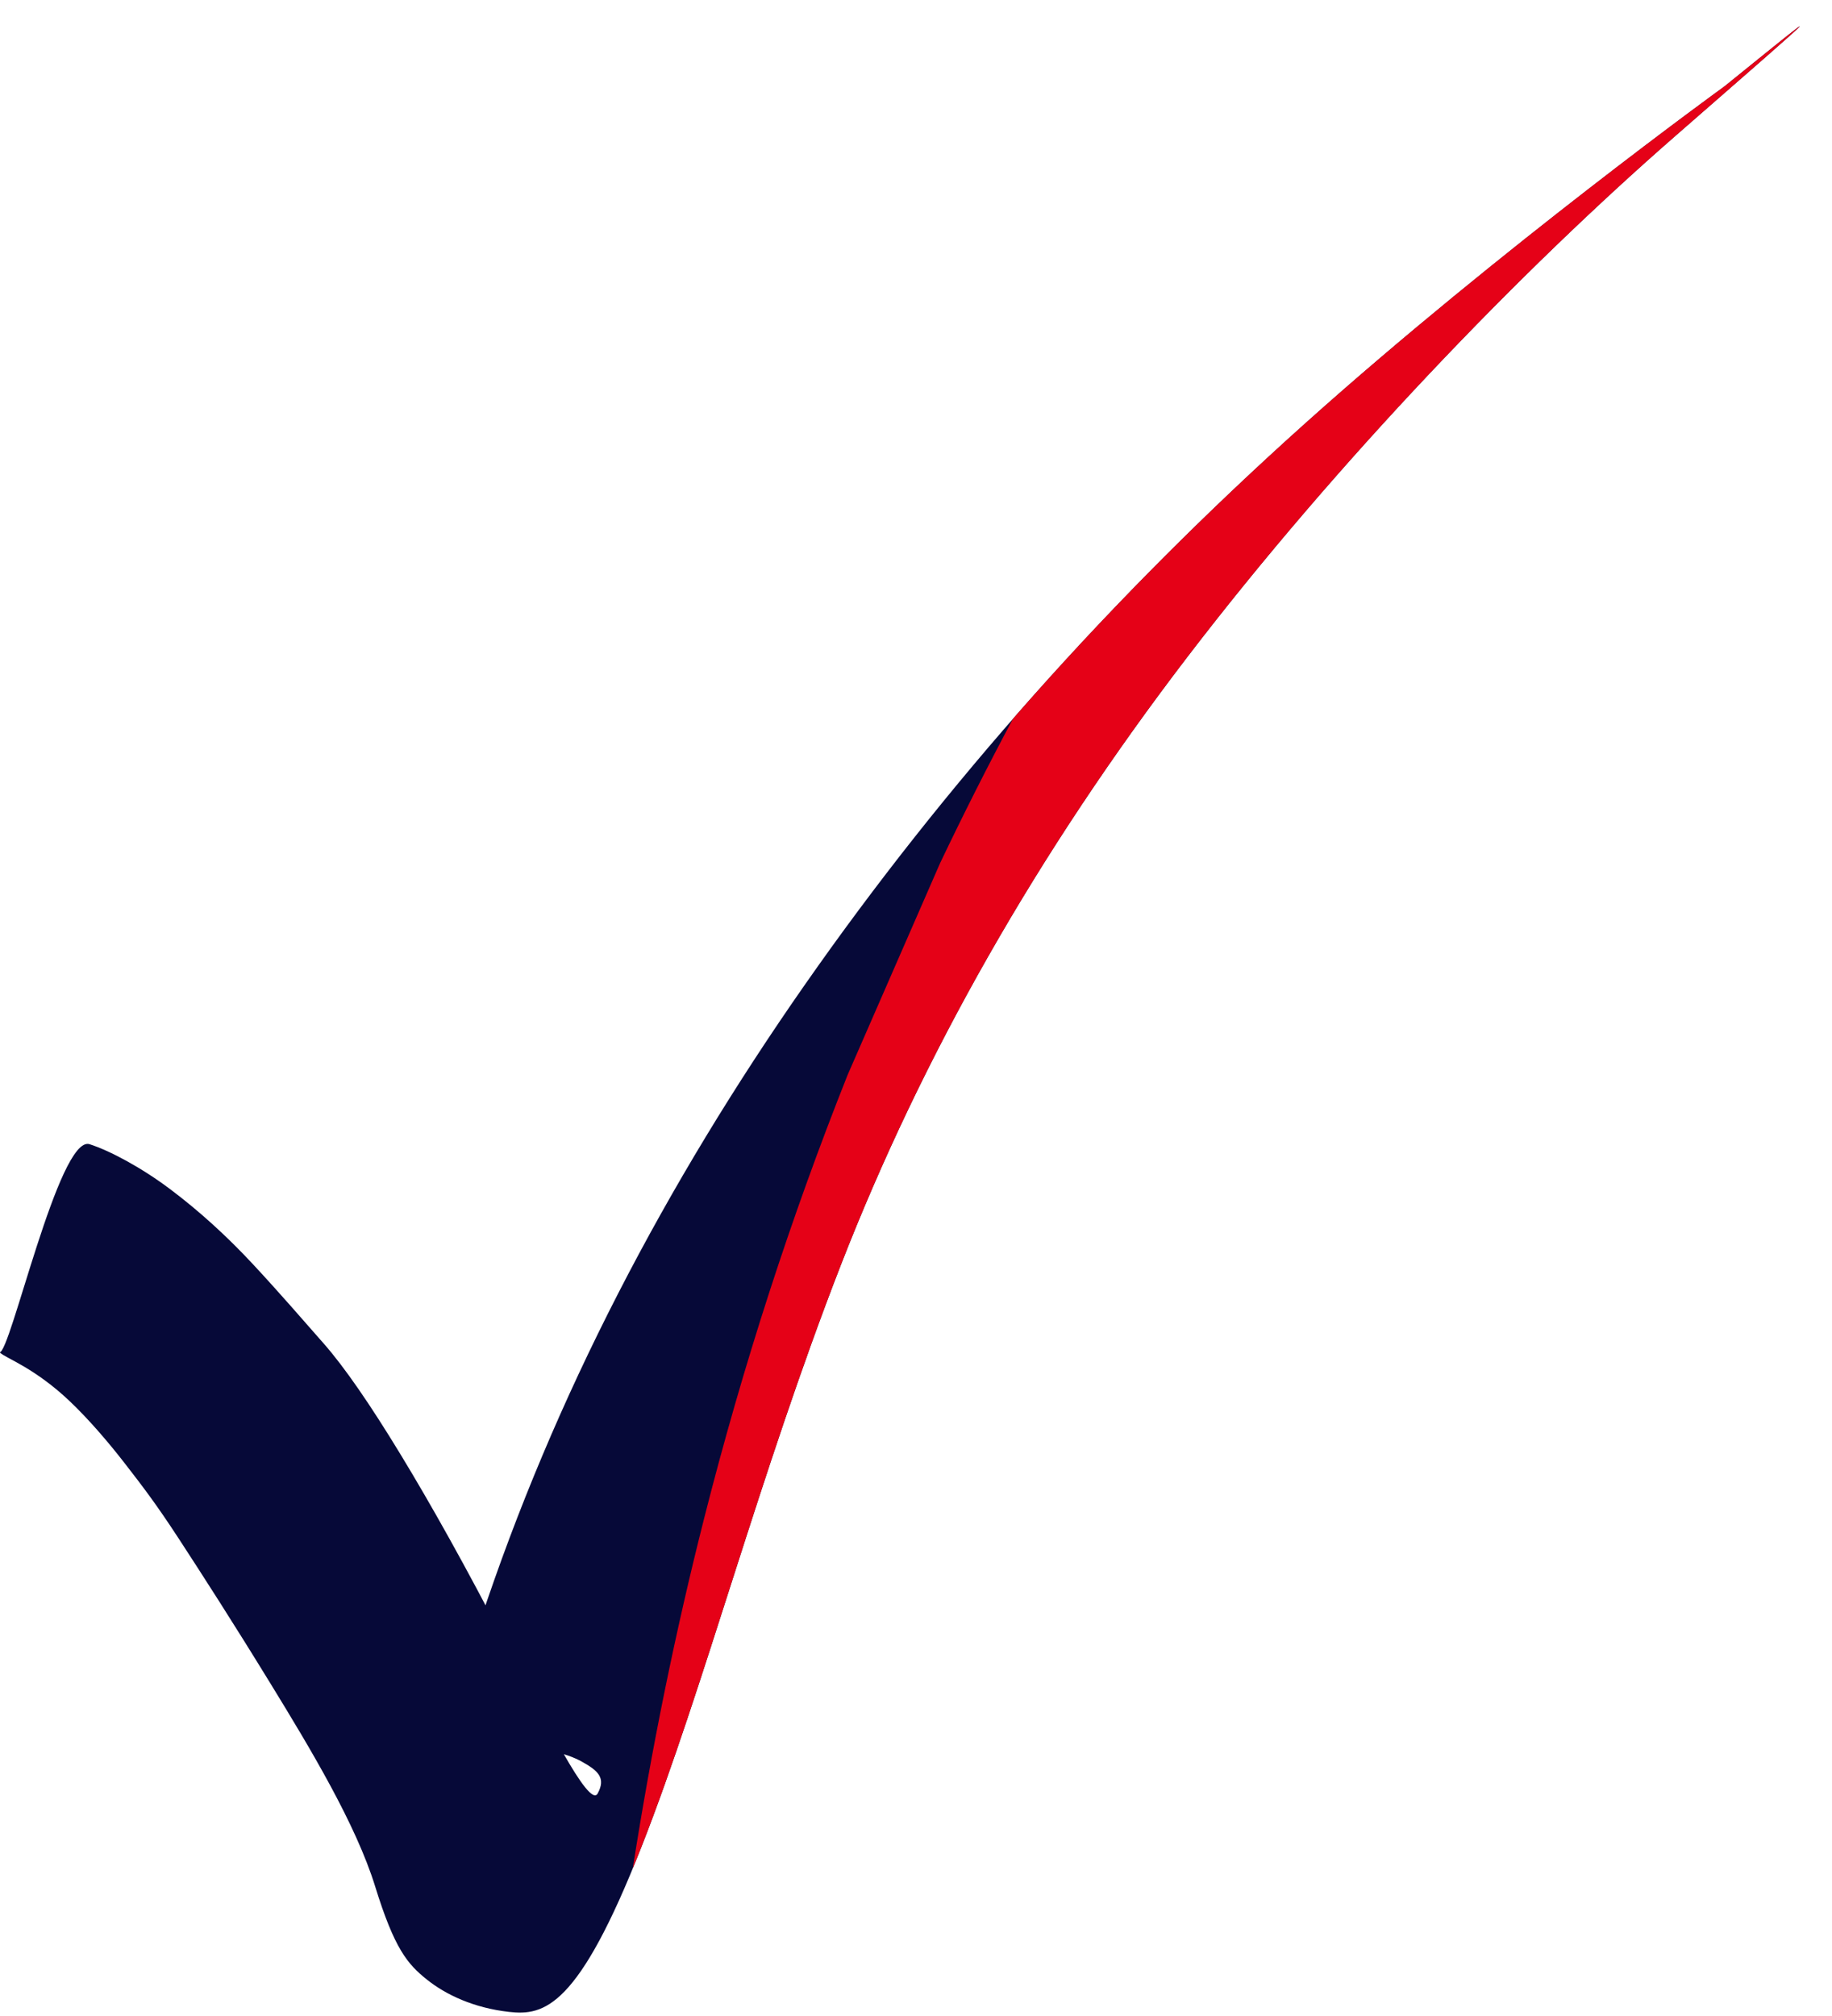 <?xml version="1.0" encoding="UTF-8" standalone="no"?><svg xmlns="http://www.w3.org/2000/svg" xmlns:xlink="http://www.w3.org/1999/xlink" fill="#000000" height="189" preserveAspectRatio="xMidYMid meet" version="1" viewBox="543.5 270.2 171.8 189.0" width="171.8" zoomAndPan="magnify"><g><g fill="#060938" id="change1_1"><path d="M543.455,396.958C543.745,397.259,544.603,397.619,545.765,398.309C546.927,399,548.424,400.012,550.055,401.565C551.686,403.119,553.464,405.139,555.146,407.304C556.827,409.469,558.119,411.147,560.252,414.415C562.385,417.684,565.341,422.266,568.952,428.157C572.562,434.048,576.872,441.188,578.682,447.038C580.492,452.889,581.717,454.309,583.515,455.751C585.312,457.193,587.933,458.424,591.235,458.796C594.536,459.168,597.738,458.403,603.66,443.306C609.582,428.209,614.728,408.358,622.354,388.774C629.979,369.19,640.795,350.132,654.863,331.761C668.931,313.391,686.059,295.622,700.671,282.887C715.283,270.151,715.283,270.151,705.234,278.286C705.234,278.286,684.213,293.49,665.929,309.864C647.644,326.238,632.06,343.786,618.998,362.479C605.936,381.171,595.463,401.145,588.506,422.246C581.549,443.347,589.182,434.53,591.69,434.241C594.199,433.951,596.566,434.502,598.081,435.346C599.596,436.19,600.341,436.87,599.545,438.326C598.748,439.781,594.606,431.443,590.906,424.269C587.207,417.095,583.909,411.219,581.072,406.553C578.235,401.887,575.796,398.345,573.861,396.147C571.926,393.95,569.745,391.421,567.243,388.731C564.741,386.042,562.15,383.696,559.444,381.663C556.737,379.63,553.788,378.061,551.893,377.456C549.019,376.583,544.433,397.225,543.455,396.958 Z"/></g><g fill="#e50117" id="change2_1"><path d="M712.272,272.665C712.118,272.713,709.643,274.716,705.234,278.286C705.234,278.286,684.213,293.49,665.929,309.864C655.995,318.759,646.859,328.001,638.491,337.585Q634.917,344.276,631.654,351.12L622.987,370.963Q614.968,391.115,609.538,412.506Q605.46,428.575,602.842,445.342C603.109,444.694,603.382,444.016,603.66,443.306C609.582,428.209,614.728,408.358,622.354,388.774C629.979,369.19,640.795,350.132,654.863,331.761C668.931,313.391,686.059,295.622,700.671,282.887C708.713,275.877,712.329,272.725,712.279,272.665 Z"/></g></g></svg>